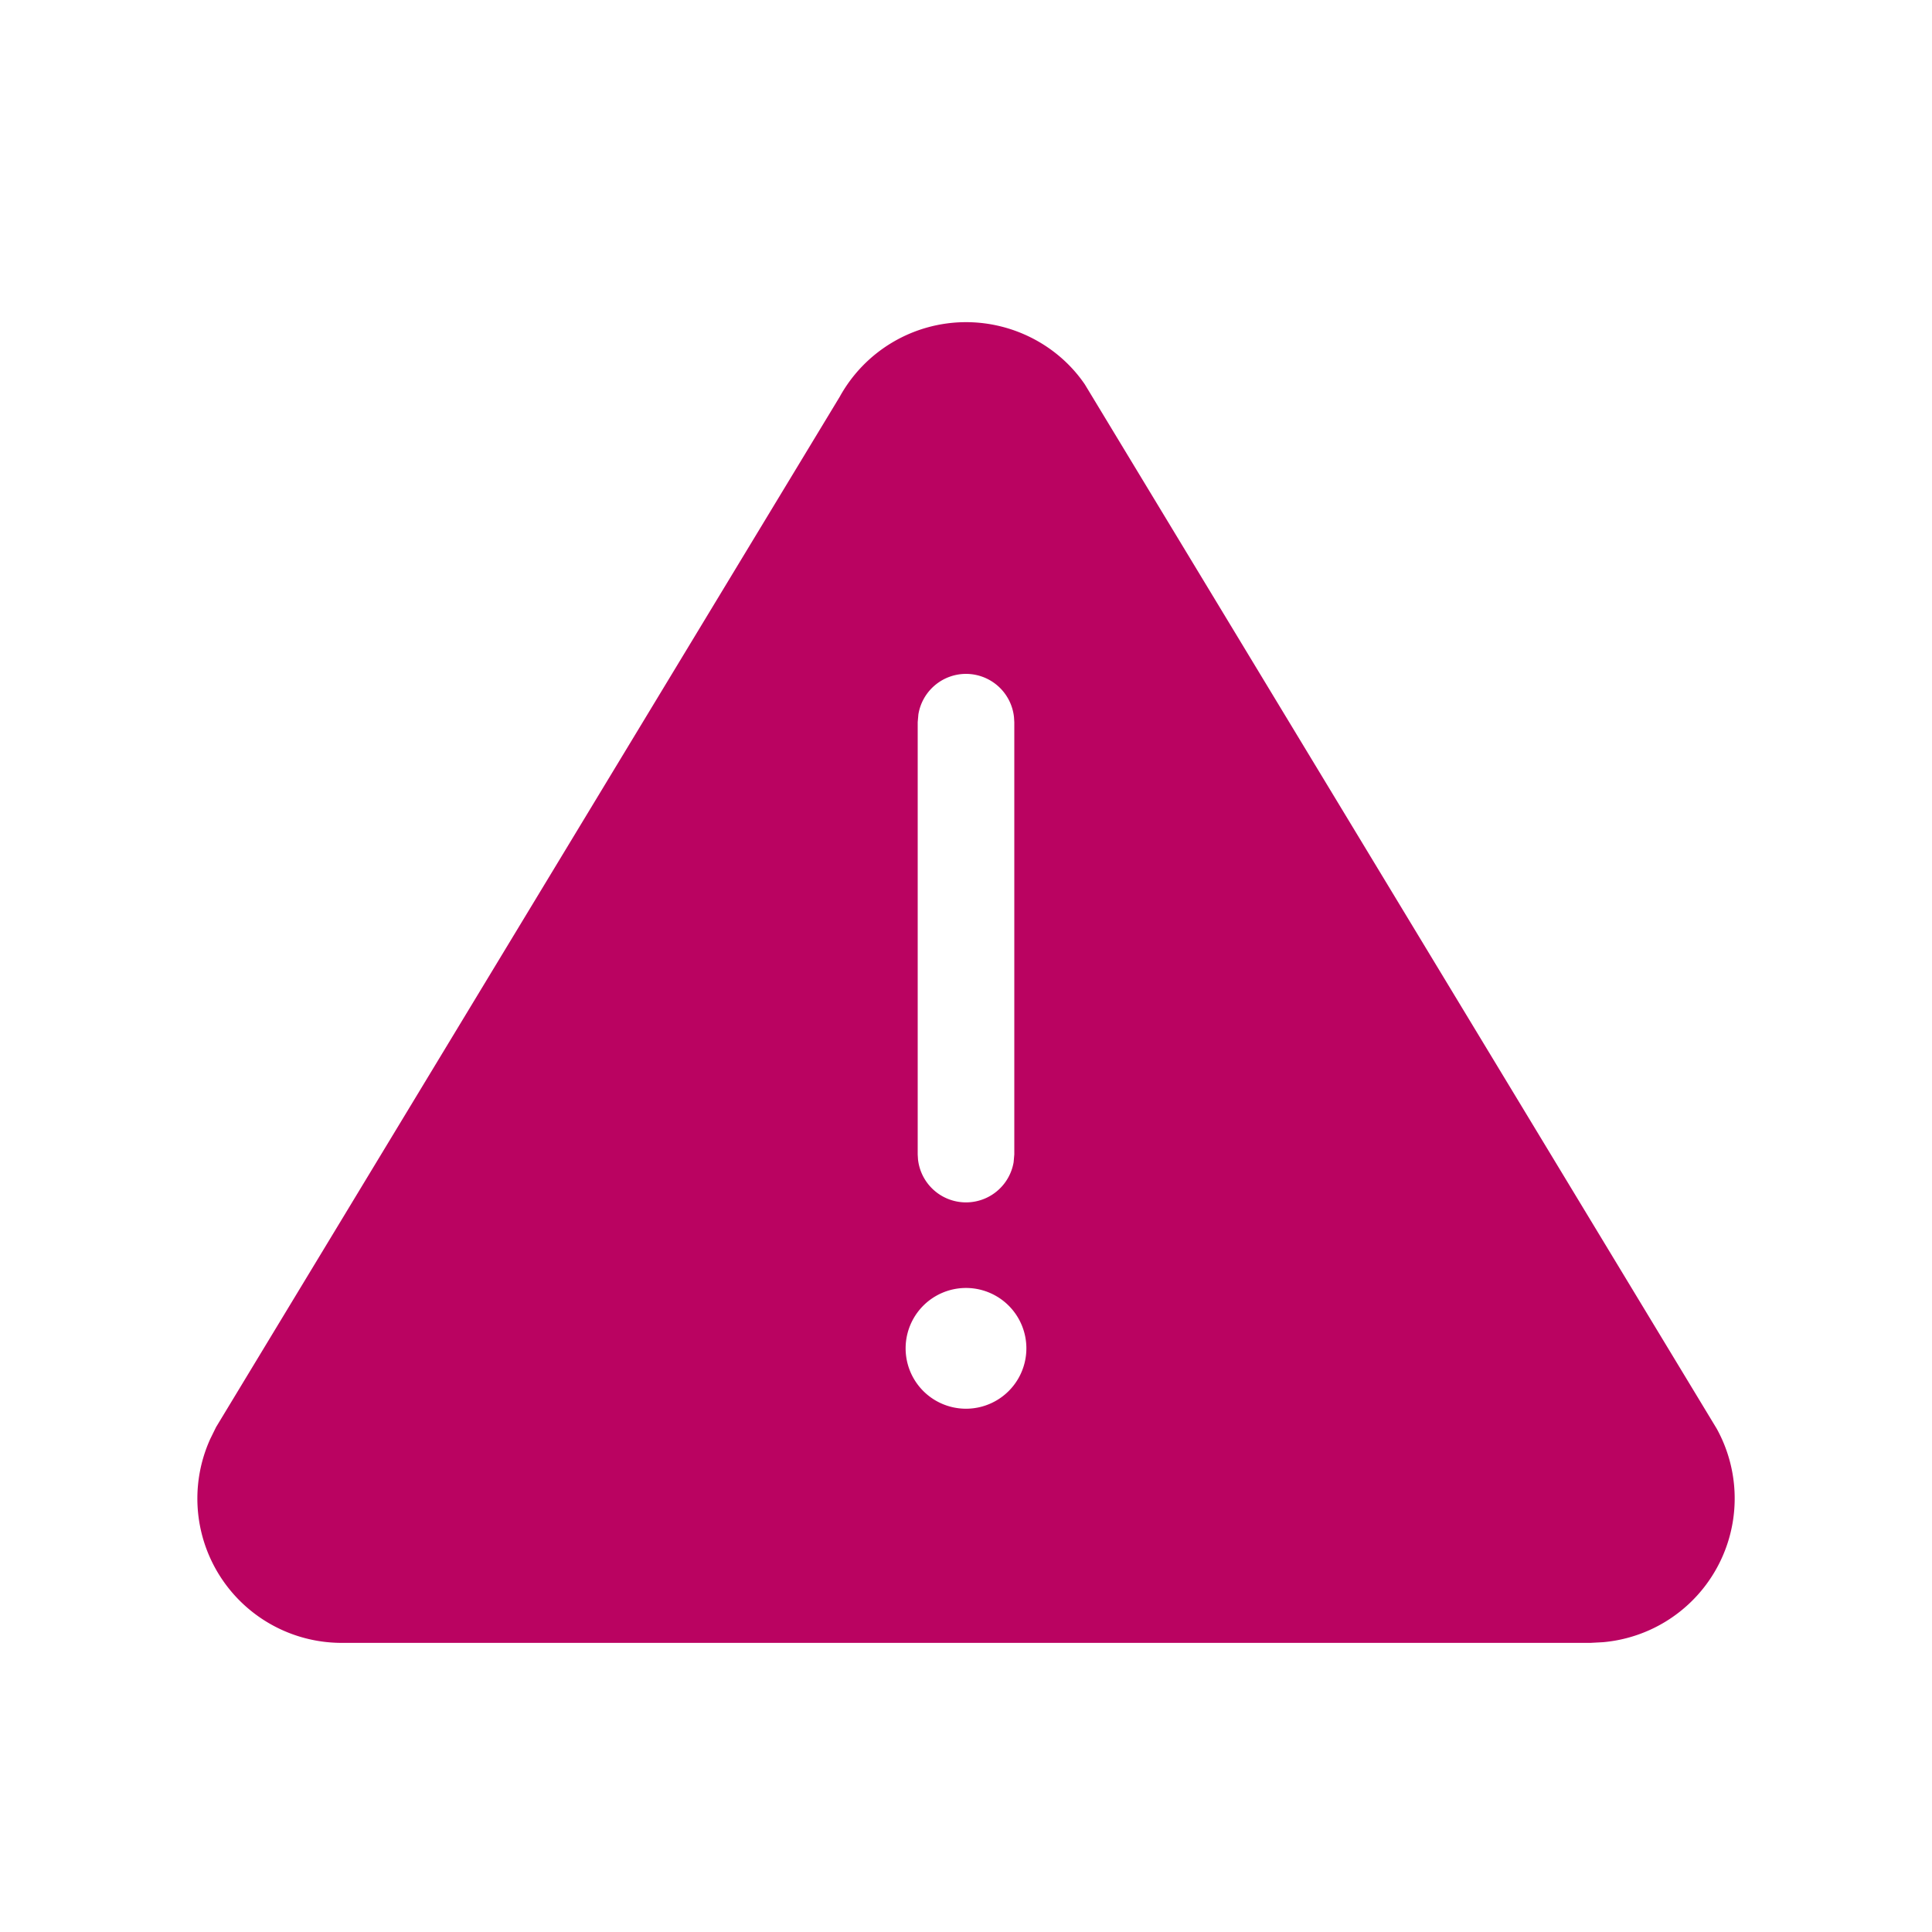 <svg width="20" height="20" viewBox="0 0 20 20" xmlns="http://www.w3.org/2000/svg">
    <path d="M10 3.335c.499 0 .961.249 1.23.644l6.541 10.81A1.494 1.494 0 0 1 16.594 17l-.13.007H3.536a1.494 1.494 0 0 1-1.359-2.112l.06-.122L8.693 4.107A1.494 1.494 0 0 1 10 3.335zm0 9.998a.625.625 0 1 0 0 1.25.625.625 0 0 0 0-1.25zm0-6.357a.5.5 0 0 0-.493.42l-.007.08v4.475l.003.05a.5.5 0 0 0 .99.03l.007-.08V7.476l-.003-.05a.5.5 0 0 0-.497-.45z" fill="#BA0361" fill-rule="evenodd"/>
</svg>
